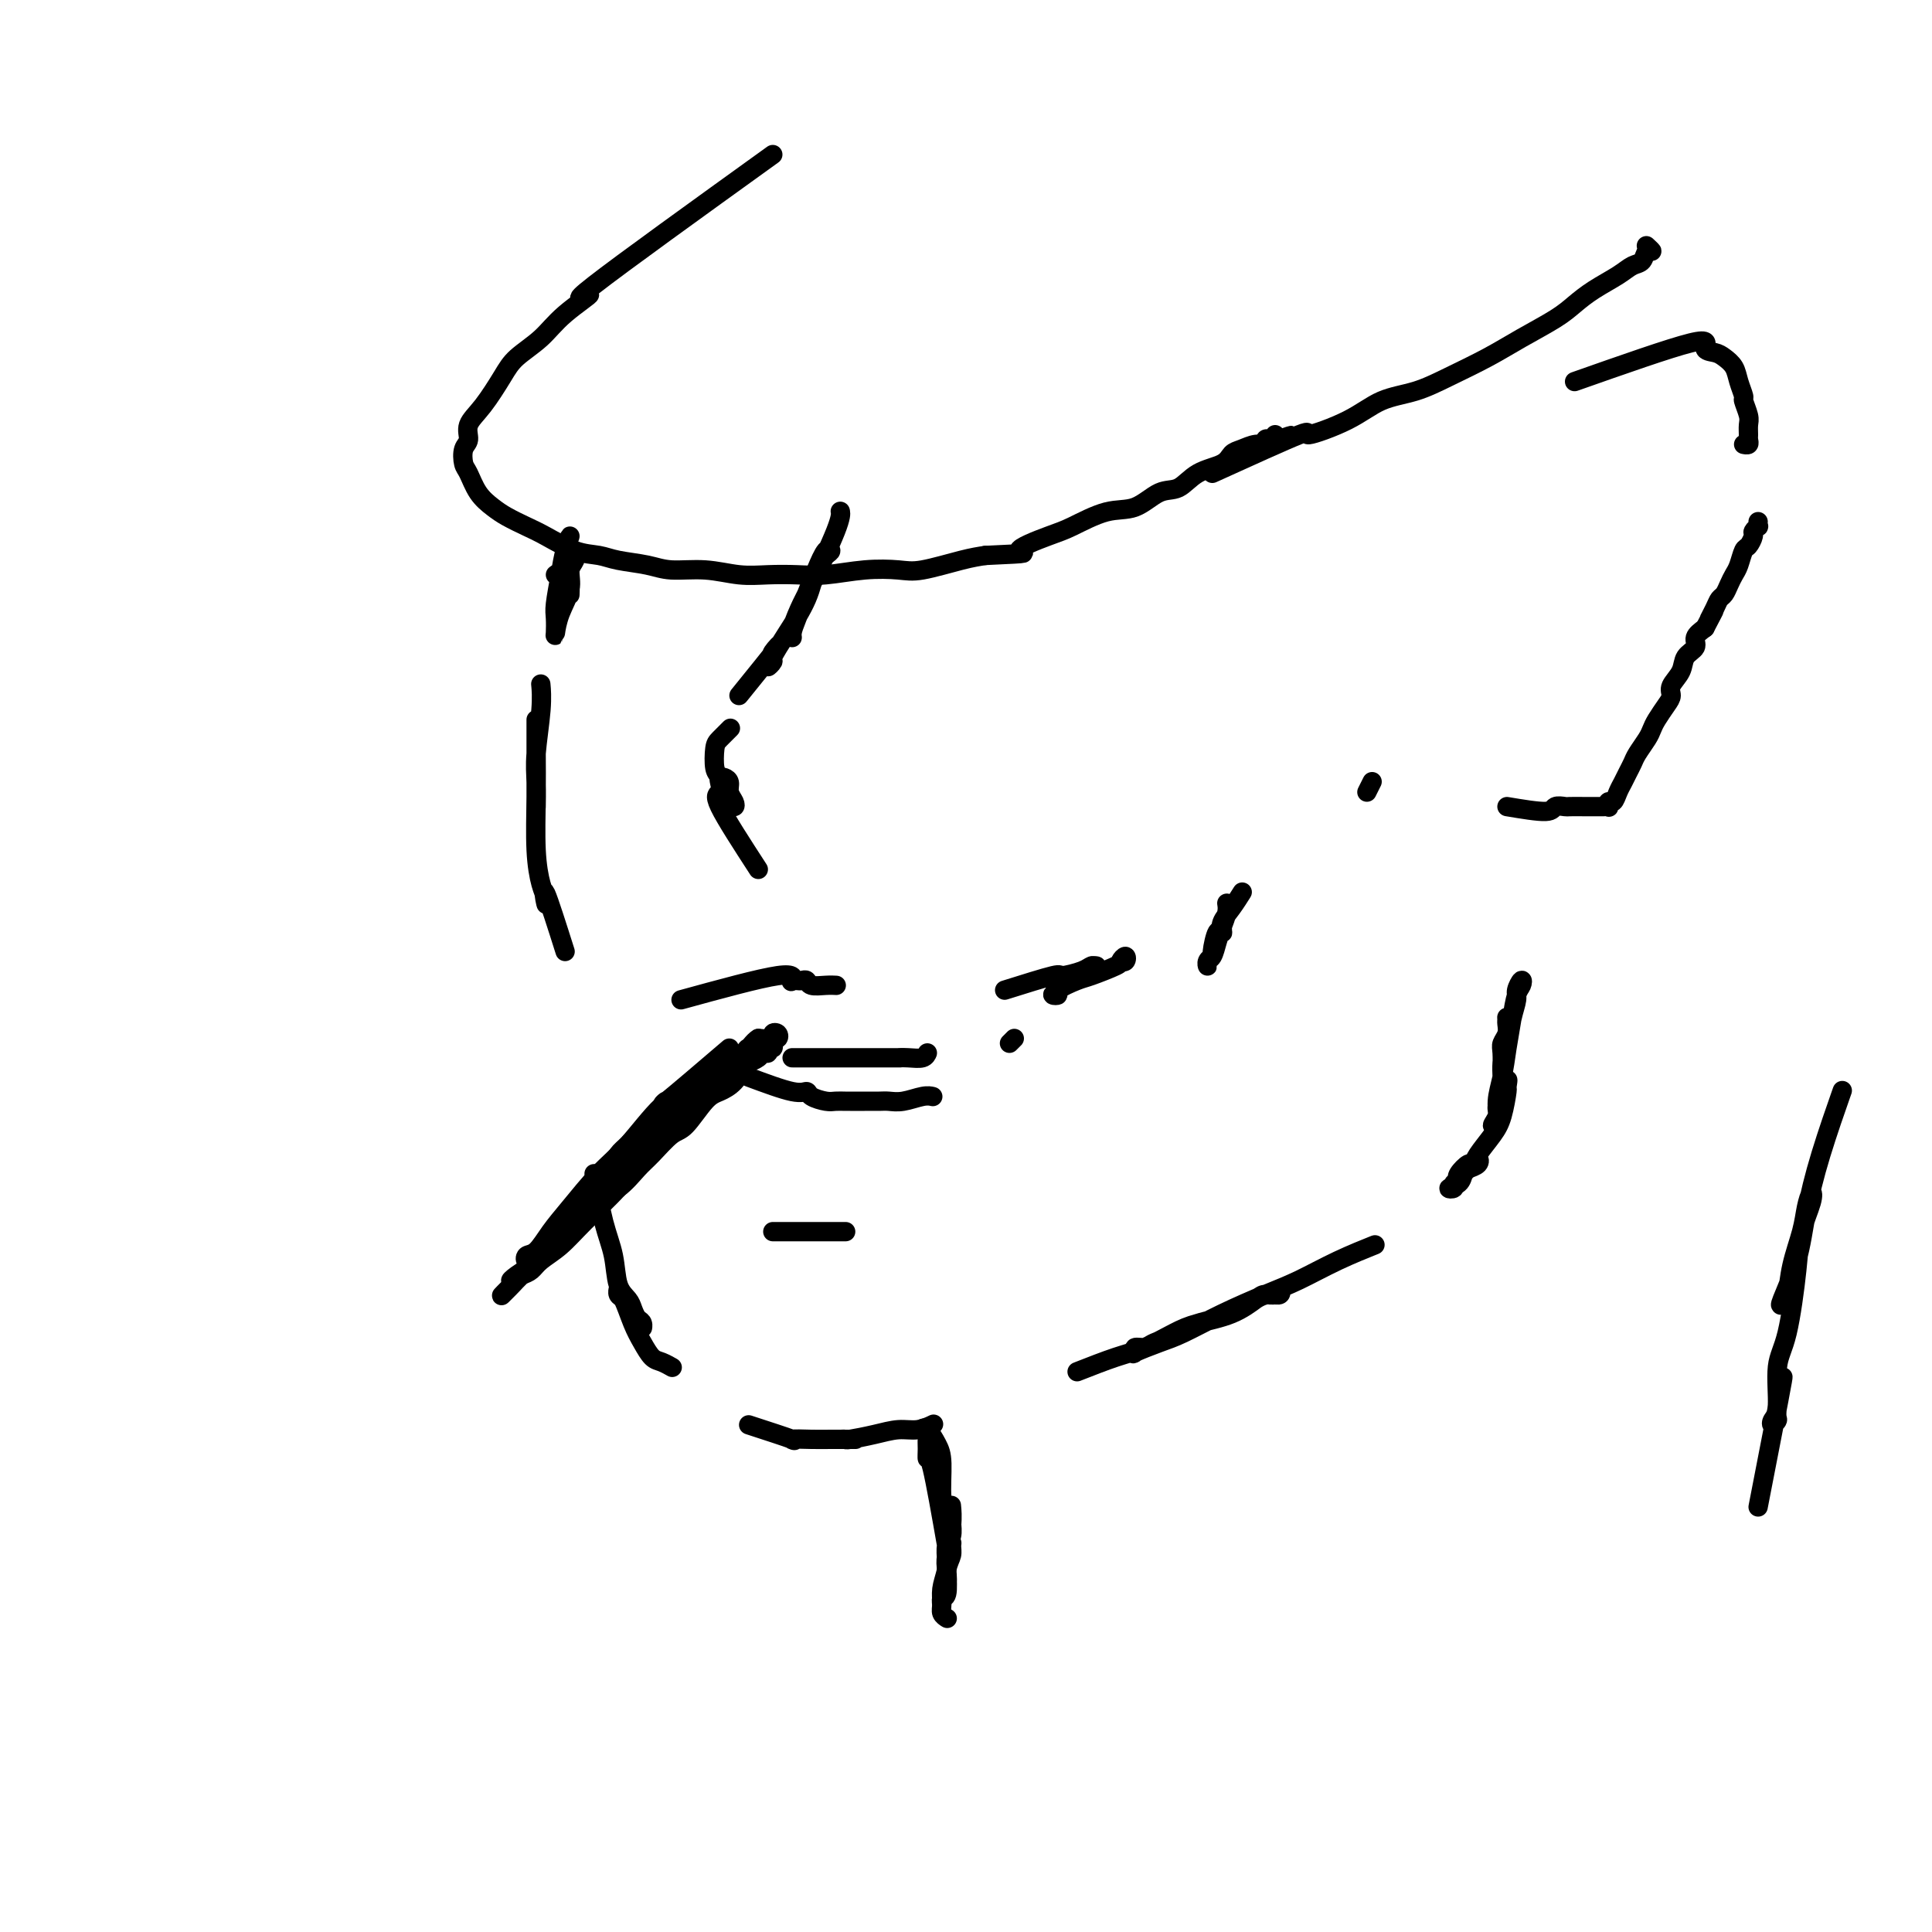 <svg viewBox='0 0 400 400' version='1.1' xmlns='http://www.w3.org/2000/svg' xmlns:xlink='http://www.w3.org/1999/xlink'><g fill='none' stroke='#000000' stroke-width='4' stroke-linecap='round' stroke-linejoin='round'><path d='M123,243c0.635,3.595 1.269,7.189 2,10c0.731,2.811 1.558,4.837 2,7c0.442,2.163 0.501,4.463 1,6c0.499,1.537 1.440,2.311 2,3c0.560,0.689 0.739,1.292 1,2c0.261,0.708 0.604,1.522 1,2c0.396,0.478 0.845,0.620 1,1c0.155,0.380 0.014,0.999 0,1c-0.014,0.001 0.097,-0.615 0,-1c-0.097,-0.385 -0.404,-0.539 -1,-1c-0.596,-0.461 -1.481,-1.230 -2,-2c-0.519,-0.770 -0.673,-1.541 -1,-2c-0.327,-0.459 -0.828,-0.605 -1,-1c-0.172,-0.395 -0.016,-1.040 0,-1c0.016,0.040 -0.109,0.764 0,1c0.109,0.236 0.451,-0.015 1,1c0.549,1.015 1.303,3.295 2,5c0.697,1.705 1.336,2.835 2,4c0.664,1.165 1.353,2.364 2,3c0.647,0.636 1.251,0.710 2,1c0.749,0.290 1.643,0.797 2,1c0.357,0.203 0.179,0.101 0,0'/><path d='M155,295c3.896,1.268 7.792,2.536 9,3c1.208,0.464 -0.272,0.124 0,0c0.272,-0.124 2.297,-0.033 4,0c1.703,0.033 3.084,0.009 4,0c0.916,-0.009 1.367,-0.002 2,0c0.633,0.002 1.449,0.001 2,0c0.551,-0.001 0.838,-0.000 1,0c0.162,0.000 0.200,0.000 0,0c-0.200,-0.000 -0.638,-0.000 -1,0c-0.362,0.000 -0.647,0.001 -1,0c-0.353,-0.001 -0.773,-0.003 -1,0c-0.227,0.003 -0.259,0.011 0,0c0.259,-0.011 0.810,-0.040 1,0c0.190,0.040 0.020,0.151 1,0c0.980,-0.151 3.111,-0.562 5,-1c1.889,-0.438 3.537,-0.901 5,-1c1.463,-0.099 2.740,0.166 4,0c1.260,-0.166 2.503,-0.762 3,-1c0.497,-0.238 0.249,-0.119 0,0'/><path d='M223,284c2.856,-1.119 5.711,-2.238 8,-3c2.289,-0.762 4.010,-1.167 6,-2c1.990,-0.833 4.248,-2.094 6,-3c1.752,-0.906 2.998,-1.457 5,-2c2.002,-0.543 4.760,-1.079 7,-2c2.240,-0.921 3.961,-2.229 5,-3c1.039,-0.771 1.397,-1.006 2,-1c0.603,0.006 1.450,0.251 2,0c0.550,-0.251 0.804,-1.000 1,-1c0.196,-0.000 0.334,0.748 0,1c-0.334,0.252 -1.140,0.007 -2,0c-0.860,-0.007 -1.775,0.225 -3,1c-1.225,0.775 -2.761,2.092 -5,3c-2.239,0.908 -5.182,1.405 -7,2c-1.818,0.595 -2.510,1.287 -4,2c-1.490,0.713 -3.776,1.447 -5,2c-1.224,0.553 -1.384,0.927 -2,1c-0.616,0.073 -1.687,-0.153 -2,0c-0.313,0.153 0.131,0.684 0,1c-0.131,0.316 -0.837,0.415 0,0c0.837,-0.415 3.218,-1.345 5,-2c1.782,-0.655 2.966,-1.035 5,-2c2.034,-0.965 4.917,-2.515 8,-4c3.083,-1.485 6.365,-2.906 9,-4c2.635,-1.094 4.624,-1.860 7,-3c2.376,-1.140 5.140,-2.653 8,-4c2.860,-1.347 5.817,-2.528 7,-3c1.183,-0.472 0.591,-0.236 0,0'/><path d='M311,222c0.030,-1.510 0.061,-3.020 0,-4c-0.061,-0.980 -0.213,-1.428 0,-2c0.213,-0.572 0.790,-1.266 1,-2c0.210,-0.734 0.052,-1.507 0,-2c-0.052,-0.493 0.001,-0.704 0,-1c-0.001,-0.296 -0.057,-0.676 0,0c0.057,0.676 0.227,2.407 0,4c-0.227,1.593 -0.850,3.047 -1,5c-0.150,1.953 0.174,4.403 0,6c-0.174,1.597 -0.846,2.340 -1,3c-0.154,0.660 0.210,1.238 0,2c-0.210,0.762 -0.996,1.707 -1,2c-0.004,0.293 0.772,-0.066 1,-1c0.228,-0.934 -0.093,-2.442 0,-4c0.093,-1.558 0.598,-3.165 1,-5c0.402,-1.835 0.700,-3.897 1,-6c0.300,-2.103 0.603,-4.245 1,-6c0.397,-1.755 0.888,-3.122 1,-4c0.112,-0.878 -0.155,-1.268 0,-2c0.155,-0.732 0.732,-1.805 1,-2c0.268,-0.195 0.226,0.487 0,1c-0.226,0.513 -0.635,0.856 -1,2c-0.365,1.144 -0.686,3.087 -1,5c-0.314,1.913 -0.620,3.795 -1,6c-0.380,2.205 -0.834,4.732 -1,6c-0.166,1.268 -0.045,1.276 0,2c0.045,0.724 0.012,2.163 0,3c-0.012,0.837 -0.003,1.071 0,1c0.003,-0.071 0.001,-0.449 0,-1c-0.001,-0.551 -0.000,-1.276 0,-2'/><path d='M311,226c-0.389,3.042 0.637,-0.851 1,-2c0.363,-1.149 0.062,0.448 0,1c-0.062,0.552 0.114,0.060 0,1c-0.114,0.940 -0.517,3.313 -1,5c-0.483,1.687 -1.046,2.689 -2,4c-0.954,1.311 -2.297,2.930 -3,4c-0.703,1.070 -0.764,1.592 -1,2c-0.236,0.408 -0.645,0.704 -1,1c-0.355,0.296 -0.656,0.592 -1,1c-0.344,0.408 -0.730,0.928 -1,1c-0.270,0.072 -0.424,-0.303 0,-1c0.424,-0.697 1.428,-1.714 2,-2c0.572,-0.286 0.714,0.160 1,0c0.286,-0.160 0.716,-0.926 1,-1c0.284,-0.074 0.421,0.544 0,1c-0.421,0.456 -1.401,0.750 -2,1c-0.599,0.250 -0.815,0.456 -1,1c-0.185,0.544 -0.337,1.428 -1,2c-0.663,0.572 -1.838,0.834 -2,1c-0.162,0.166 0.687,0.237 1,0c0.313,-0.237 0.089,-0.782 0,-1c-0.089,-0.218 -0.045,-0.109 0,0'/><path d='M160,255c4.168,0.000 8.336,0.000 10,0c1.664,0.000 0.824,0.000 1,0c0.176,-0.000 1.368,0.000 2,0c0.632,0.000 0.706,-0.000 1,0c0.294,0.000 0.810,0.000 1,0c0.190,0.000 0.054,0.000 0,0c-0.054,0.000 -0.027,0.000 0,0'/><path d='M155,223c3.473,1.290 6.947,2.580 9,3c2.053,0.420 2.686,-0.031 3,0c0.314,0.031 0.308,0.544 1,1c0.692,0.456 2.083,0.854 3,1c0.917,0.146 1.361,0.039 2,0c0.639,-0.039 1.473,-0.010 2,0c0.527,0.010 0.745,0.003 1,0c0.255,-0.003 0.545,0.000 1,0c0.455,-0.000 1.073,-0.004 2,0c0.927,0.004 2.161,0.015 3,0c0.839,-0.015 1.283,-0.057 2,0c0.717,0.057 1.708,0.211 3,0c1.292,-0.211 2.886,-0.788 4,-1c1.114,-0.212 1.747,-0.061 2,0c0.253,0.061 0.127,0.030 0,0'/><path d='M141,207c8.107,-2.226 16.214,-4.453 20,-5c3.786,-0.547 3.253,0.584 3,1c-0.253,0.416 -0.224,0.115 0,0c0.224,-0.115 0.644,-0.045 1,0c0.356,0.045 0.649,0.065 1,0c0.351,-0.065 0.760,-0.213 1,0c0.240,0.213 0.312,0.789 1,1c0.688,0.211 1.993,0.057 3,0c1.007,-0.057 1.716,-0.016 2,0c0.284,0.016 0.142,0.008 0,0'/><path d='M208,205c4.108,-1.290 8.216,-2.580 10,-3c1.784,-0.420 1.244,0.030 2,0c0.756,-0.030 2.809,-0.541 4,-1c1.191,-0.459 1.520,-0.866 2,-1c0.480,-0.134 1.111,0.005 1,0c-0.111,-0.005 -0.964,-0.152 -1,0c-0.036,0.152 0.746,0.605 0,1c-0.746,0.395 -3.018,0.733 -4,1c-0.982,0.267 -0.673,0.462 -1,1c-0.327,0.538 -1.290,1.419 -2,2c-0.710,0.581 -1.168,0.861 -1,1c0.168,0.139 0.963,0.135 1,0c0.037,-0.135 -0.685,-0.403 0,-1c0.685,-0.597 2.775,-1.524 4,-2c1.225,-0.476 1.583,-0.502 3,-1c1.417,-0.498 3.893,-1.468 5,-2c1.107,-0.532 0.846,-0.626 1,-1c0.154,-0.374 0.722,-1.028 1,-1c0.278,0.028 0.267,0.738 0,1c-0.267,0.262 -0.791,0.075 -1,0c-0.209,-0.075 -0.105,-0.037 0,0'/><path d='M164,219c8.265,-0.002 16.530,-0.004 20,0c3.470,0.004 2.145,0.015 2,0c-0.145,-0.015 0.889,-0.056 2,0c1.111,0.056 2.299,0.207 3,0c0.701,-0.207 0.915,-0.774 1,-1c0.085,-0.226 0.043,-0.113 0,0'/><path d='M151,217c-5.603,4.788 -11.206,9.576 -13,11c-1.794,1.424 0.220,-0.517 0,0c-0.220,0.517 -2.675,3.490 -4,5c-1.325,1.510 -1.521,1.556 -2,2c-0.479,0.444 -1.241,1.285 -2,2c-0.759,0.715 -1.513,1.305 -2,2c-0.487,0.695 -0.705,1.497 -1,2c-0.295,0.503 -0.668,0.708 -1,1c-0.332,0.292 -0.624,0.670 -1,1c-0.376,0.330 -0.837,0.610 -1,1c-0.163,0.390 -0.029,0.888 0,1c0.029,0.112 -0.049,-0.164 0,0c0.049,0.164 0.224,0.766 0,1c-0.224,0.234 -0.848,0.100 -1,0c-0.152,-0.100 0.169,-0.168 0,0c-0.169,0.168 -0.829,0.570 -1,1c-0.171,0.430 0.147,0.886 0,1c-0.147,0.114 -0.757,-0.114 -1,0c-0.243,0.114 -0.118,0.570 0,1c0.118,0.430 0.228,0.833 0,1c-0.228,0.167 -0.793,0.097 -1,0c-0.207,-0.097 -0.055,-0.222 0,0c0.055,0.222 0.015,0.791 0,1c-0.015,0.209 -0.004,0.060 0,0c0.004,-0.060 0.002,-0.030 0,0'/><path d='M120,251c-4.414,5.137 0.051,0.981 2,-1c1.949,-1.981 1.383,-1.785 2,-2c0.617,-0.215 2.418,-0.841 4,-2c1.582,-1.159 2.944,-2.849 4,-4c1.056,-1.151 1.805,-1.761 3,-3c1.195,-1.239 2.837,-3.107 4,-4c1.163,-0.893 1.845,-0.810 3,-2c1.155,-1.190 2.781,-3.653 4,-5c1.219,-1.347 2.032,-1.579 3,-2c0.968,-0.421 2.090,-1.031 3,-2c0.910,-0.969 1.607,-2.297 2,-3c0.393,-0.703 0.483,-0.781 1,-1c0.517,-0.219 1.463,-0.579 2,-1c0.537,-0.421 0.666,-0.901 1,-1c0.334,-0.099 0.874,0.185 1,0c0.126,-0.185 -0.163,-0.838 0,-1c0.163,-0.162 0.779,0.168 1,0c0.221,-0.168 0.046,-0.833 0,-1c-0.046,-0.167 0.036,0.165 0,0c-0.036,-0.165 -0.189,-0.825 0,-1c0.189,-0.175 0.722,0.135 1,0c0.278,-0.135 0.301,-0.717 0,-1c-0.301,-0.283 -0.927,-0.269 -1,0c-0.073,0.269 0.408,0.791 0,1c-0.408,0.209 -1.704,0.104 -3,0'/><path d='M157,215c-1.105,0.608 -1.869,2.128 -3,3c-1.131,0.872 -2.631,1.098 -4,2c-1.369,0.902 -2.607,2.482 -4,4c-1.393,1.518 -2.940,2.975 -4,4c-1.060,1.025 -1.631,1.618 -3,3c-1.369,1.382 -3.534,3.552 -5,5c-1.466,1.448 -2.233,2.174 -3,3c-0.767,0.826 -1.535,1.750 -2,2c-0.465,0.250 -0.628,-0.175 -1,0c-0.372,0.175 -0.953,0.952 -1,1c-0.047,0.048 0.439,-0.631 1,-1c0.561,-0.369 1.197,-0.428 2,-1c0.803,-0.572 1.773,-1.656 3,-3c1.227,-1.344 2.711,-2.947 5,-5c2.289,-2.053 5.385,-4.554 7,-6c1.615,-1.446 1.751,-1.836 3,-3c1.249,-1.164 3.610,-3.100 5,-4c1.390,-0.900 1.808,-0.763 2,-1c0.192,-0.237 0.157,-0.848 0,-1c-0.157,-0.152 -0.436,0.156 -1,1c-0.564,0.844 -1.414,2.225 -3,4c-1.586,1.775 -3.908,3.944 -6,6c-2.092,2.056 -3.956,3.999 -6,6c-2.044,2.001 -4.270,4.058 -6,6c-1.730,1.942 -2.963,3.767 -5,6c-2.037,2.233 -4.877,4.875 -7,7c-2.123,2.125 -3.528,3.735 -5,5c-1.472,1.265 -3.012,2.187 -4,3c-0.988,0.813 -1.425,1.518 -2,2c-0.575,0.482 -1.287,0.741 -2,1'/><path d='M108,264c-7.742,7.798 -2.598,2.793 -1,1c1.598,-1.793 -0.352,-0.375 -1,0c-0.648,0.375 0.006,-0.292 1,-1c0.994,-0.708 2.328,-1.458 4,-3c1.672,-1.542 3.681,-3.876 5,-5c1.319,-1.124 1.949,-1.039 4,-3c2.051,-1.961 5.525,-5.967 8,-9c2.475,-3.033 3.952,-5.093 6,-7c2.048,-1.907 4.668,-3.662 7,-6c2.332,-2.338 4.376,-5.258 6,-7c1.624,-1.742 2.828,-2.305 4,-3c1.172,-0.695 2.310,-1.521 3,-2c0.690,-0.479 0.930,-0.610 1,-1c0.070,-0.390 -0.030,-1.040 0,-1c0.030,0.040 0.190,0.770 0,1c-0.190,0.230 -0.729,-0.041 -2,1c-1.271,1.041 -3.274,3.395 -5,5c-1.726,1.605 -3.173,2.461 -5,4c-1.827,1.539 -4.032,3.760 -6,6c-1.968,2.240 -3.697,4.499 -6,7c-2.303,2.501 -5.179,5.246 -7,7c-1.821,1.754 -2.586,2.518 -4,4c-1.414,1.482 -3.479,3.681 -5,5c-1.521,1.319 -2.500,1.759 -3,2c-0.500,0.241 -0.521,0.283 -1,1c-0.479,0.717 -1.417,2.110 -1,2c0.417,-0.110 2.189,-1.722 3,-3c0.811,-1.278 0.660,-2.222 2,-4c1.340,-1.778 4.170,-4.389 7,-7'/><path d='M122,248c2.821,-3.332 3.873,-4.661 6,-7c2.127,-2.339 5.330,-5.687 8,-8c2.670,-2.313 4.808,-3.590 6,-5c1.192,-1.410 1.437,-2.953 2,-4c0.563,-1.047 1.442,-1.599 2,-2c0.558,-0.401 0.794,-0.650 1,-1c0.206,-0.350 0.383,-0.801 0,0c-0.383,0.801 -1.326,2.855 -2,4c-0.674,1.145 -1.078,1.381 -3,3c-1.922,1.619 -5.364,4.621 -8,7c-2.636,2.379 -4.468,4.137 -6,6c-1.532,1.863 -2.763,3.833 -5,6c-2.237,2.167 -5.478,4.533 -7,6c-1.522,1.467 -1.323,2.036 -2,3c-0.677,0.964 -2.229,2.324 -3,3c-0.771,0.676 -0.762,0.667 -1,1c-0.238,0.333 -0.723,1.008 -1,1c-0.277,-0.008 -0.347,-0.700 0,-1c0.347,-0.300 1.111,-0.207 2,-1c0.889,-0.793 1.903,-2.471 3,-4c1.097,-1.529 2.278,-2.908 4,-5c1.722,-2.092 3.986,-4.896 6,-7c2.014,-2.104 3.780,-3.508 6,-6c2.220,-2.492 4.896,-6.073 7,-8c2.104,-1.927 3.636,-2.202 5,-3c1.364,-0.798 2.562,-2.121 4,-3c1.438,-0.879 3.118,-1.314 4,-2c0.882,-0.686 0.966,-1.625 1,-2c0.034,-0.375 0.017,-0.188 0,0'/><path d='M209,216c0.417,-0.417 0.833,-0.833 1,-1c0.167,-0.167 0.083,-0.083 0,0'/><path d='M254,187c0.089,0.574 0.178,1.147 0,2c-0.178,0.853 -0.622,1.984 -1,3c-0.378,1.016 -0.691,1.916 -1,3c-0.309,1.084 -0.615,2.353 -1,3c-0.385,0.647 -0.850,0.671 -1,1c-0.150,0.329 0.015,0.962 0,1c-0.015,0.038 -0.211,-0.521 0,-1c0.211,-0.479 0.827,-0.879 1,-1c0.173,-0.121 -0.098,0.038 0,-1c0.098,-1.038 0.563,-3.274 1,-4c0.437,-0.726 0.845,0.057 1,0c0.155,-0.057 0.056,-0.953 0,-1c-0.056,-0.047 -0.068,0.755 0,1c0.068,0.245 0.218,-0.068 0,0c-0.218,0.068 -0.804,0.517 -1,1c-0.196,0.483 -0.001,1.000 0,1c0.001,0.000 -0.190,-0.516 0,-1c0.190,-0.484 0.762,-0.936 1,-1c0.238,-0.064 0.141,0.259 0,0c-0.141,-0.259 -0.326,-1.100 0,-2c0.326,-0.900 1.165,-1.858 2,-3c0.835,-1.142 1.667,-2.469 2,-3c0.333,-0.531 0.166,-0.265 0,0'/><path d='M283,164c0.417,-0.833 0.833,-1.667 1,-2c0.167,-0.333 0.083,-0.167 0,0'/><path d='M157,180c-3.380,-5.208 -6.759,-10.415 -8,-13c-1.241,-2.585 -0.343,-2.547 0,-3c0.343,-0.453 0.129,-1.398 0,-2c-0.129,-0.602 -0.175,-0.863 0,-1c0.175,-0.137 0.569,-0.152 1,0c0.431,0.152 0.897,0.469 1,1c0.103,0.531 -0.158,1.276 0,2c0.158,0.724 0.733,1.427 1,2c0.267,0.573 0.226,1.015 0,1c-0.226,-0.015 -0.635,-0.487 -1,-1c-0.365,-0.513 -0.684,-1.067 -1,-2c-0.316,-0.933 -0.627,-2.243 -1,-3c-0.373,-0.757 -0.807,-0.960 -1,-2c-0.193,-1.040 -0.144,-2.918 0,-4c0.144,-1.082 0.385,-1.368 1,-2c0.615,-0.632 1.604,-1.609 2,-2c0.396,-0.391 0.198,-0.195 0,0'/><path d='M153,144c3.505,-4.328 7.010,-8.656 8,-10c0.990,-1.344 -0.536,0.295 -1,1c-0.464,0.705 0.132,0.477 0,1c-0.132,0.523 -0.992,1.797 -1,2c-0.008,0.203 0.837,-0.666 1,-1c0.163,-0.334 -0.356,-0.135 0,-1c0.356,-0.865 1.588,-2.795 3,-5c1.412,-2.205 3.003,-4.685 4,-7c0.997,-2.315 1.400,-4.466 2,-6c0.600,-1.534 1.399,-2.453 2,-3c0.601,-0.547 1.006,-0.723 1,-1c-0.006,-0.277 -0.422,-0.656 -1,0c-0.578,0.656 -1.317,2.348 -2,4c-0.683,1.652 -1.309,3.263 -2,5c-0.691,1.737 -1.446,3.600 -2,5c-0.554,1.400 -0.906,2.335 -1,3c-0.094,0.665 0.070,1.059 0,1c-0.070,-0.059 -0.372,-0.569 0,-2c0.372,-1.431 1.420,-3.781 2,-5c0.580,-1.219 0.691,-1.306 2,-4c1.309,-2.694 3.814,-7.995 5,-11c1.186,-3.005 1.053,-3.716 1,-4c-0.053,-0.284 -0.027,-0.142 0,0'/><path d='M117,197c-1.685,-5.314 -3.369,-10.629 -4,-12c-0.631,-1.371 -0.207,1.200 0,2c0.207,0.800 0.199,-0.172 0,-1c-0.199,-0.828 -0.589,-1.513 -1,-3c-0.411,-1.487 -0.842,-3.777 -1,-7c-0.158,-3.223 -0.042,-7.379 0,-11c0.042,-3.621 0.011,-6.707 0,-9c-0.011,-2.293 -0.003,-3.793 0,-5c0.003,-1.207 0.001,-2.122 0,-2c-0.001,0.122 -0.000,1.280 0,3c0.000,1.720 0.000,4.001 0,6c-0.000,1.999 -0.001,3.716 0,5c0.001,1.284 0.004,2.137 0,3c-0.004,0.863 -0.015,1.737 0,1c0.015,-0.737 0.057,-3.084 0,-5c-0.057,-1.916 -0.211,-3.400 0,-6c0.211,-2.600 0.788,-6.315 1,-9c0.212,-2.685 0.061,-4.338 0,-5c-0.061,-0.662 -0.030,-0.331 0,0'/><path d='M115,119c0.882,-0.613 1.764,-1.226 2,-2c0.236,-0.774 -0.175,-1.707 0,-3c0.175,-1.293 0.937,-2.944 1,-3c0.063,-0.056 -0.571,1.484 -1,3c-0.429,1.516 -0.651,3.008 -1,5c-0.349,1.992 -0.824,4.484 -1,6c-0.176,1.516 -0.053,2.054 0,3c0.053,0.946 0.038,2.298 0,3c-0.038,0.702 -0.098,0.754 0,0c0.098,-0.754 0.353,-2.315 1,-4c0.647,-1.685 1.686,-3.494 2,-5c0.314,-1.506 -0.098,-2.710 0,-4c0.098,-1.290 0.706,-2.668 1,-3c0.294,-0.332 0.275,0.381 0,1c-0.275,0.619 -0.806,1.145 -1,2c-0.194,0.855 -0.052,2.038 0,3c0.052,0.962 0.015,1.703 0,2c-0.015,0.297 -0.007,0.148 0,0'/><path d='M196,320c-1.154,-6.582 -2.308,-13.164 -3,-16c-0.692,-2.836 -0.922,-1.926 -1,-2c-0.078,-0.074 -0.005,-1.133 0,-2c0.005,-0.867 -0.059,-1.544 0,-2c0.059,-0.456 0.240,-0.692 0,-1c-0.240,-0.308 -0.903,-0.689 -1,-1c-0.097,-0.311 0.370,-0.552 1,0c0.630,0.552 1.423,1.898 2,3c0.577,1.102 0.939,1.961 1,4c0.061,2.039 -0.180,5.257 0,7c0.180,1.743 0.780,2.011 1,3c0.220,0.989 0.059,2.700 0,4c-0.059,1.300 -0.015,2.190 0,3c0.015,0.810 0.003,1.542 0,2c-0.003,0.458 0.003,0.643 0,1c-0.003,0.357 -0.015,0.885 0,1c0.015,0.115 0.057,-0.182 0,-1c-0.057,-0.818 -0.211,-2.156 0,-3c0.211,-0.844 0.788,-1.196 1,-2c0.212,-0.804 0.058,-2.062 0,-3c-0.058,-0.938 -0.019,-1.555 0,-2c0.019,-0.445 0.019,-0.718 0,-1c-0.019,-0.282 -0.057,-0.574 0,0c0.057,0.574 0.207,2.013 0,4c-0.207,1.987 -0.773,4.523 -1,6c-0.227,1.477 -0.114,1.895 0,3c0.114,1.105 0.230,2.899 0,4c-0.230,1.101 -0.808,1.511 -1,2c-0.192,0.489 -0.000,1.059 0,1c0.000,-0.059 -0.192,-0.747 0,-1c0.192,-0.253 0.769,-0.072 1,-1c0.231,-0.928 0.115,-2.964 0,-5'/><path d='M196,325c0.384,-1.659 0.845,-2.306 1,-3c0.155,-0.694 0.003,-1.434 0,-2c-0.003,-0.566 0.142,-0.958 0,0c-0.142,0.958 -0.570,3.266 -1,5c-0.430,1.734 -0.861,2.896 -1,4c-0.139,1.104 0.014,2.152 0,3c-0.014,0.848 -0.196,1.498 0,2c0.196,0.502 0.770,0.858 1,1c0.230,0.142 0.115,0.071 0,0'/><path d='M364,312c2.234,-11.474 4.468,-22.947 5,-26c0.532,-3.053 -0.638,2.316 -1,5c-0.362,2.684 0.084,2.683 0,3c-0.084,0.317 -0.696,0.953 -1,1c-0.304,0.047 -0.299,-0.495 0,-1c0.299,-0.505 0.891,-0.972 1,-3c0.109,-2.028 -0.265,-5.617 0,-8c0.265,-2.383 1.168,-3.558 2,-7c0.832,-3.442 1.593,-9.149 2,-13c0.407,-3.851 0.461,-5.845 1,-8c0.539,-2.155 1.563,-4.469 2,-6c0.437,-1.531 0.286,-2.278 0,-2c-0.286,0.278 -0.707,1.580 -1,3c-0.293,1.420 -0.459,2.957 -1,5c-0.541,2.043 -1.456,4.592 -2,7c-0.544,2.408 -0.718,4.677 -1,6c-0.282,1.323 -0.671,1.702 -1,2c-0.329,0.298 -0.599,0.516 0,-1c0.599,-1.516 2.067,-4.765 3,-8c0.933,-3.235 1.333,-6.455 2,-10c0.667,-3.545 1.603,-7.416 3,-12c1.397,-4.584 3.256,-9.881 4,-12c0.744,-2.119 0.372,-1.059 0,0'/><path d='M312,167c3.213,0.536 6.427,1.072 8,1c1.573,-0.072 1.506,-0.751 2,-1c0.494,-0.249 1.551,-0.067 2,0c0.449,0.067 0.291,0.018 1,0c0.709,-0.018 2.285,-0.005 3,0c0.715,0.005 0.570,0.002 1,0c0.430,-0.002 1.435,-0.005 2,0c0.565,0.005 0.690,0.017 1,0c0.310,-0.017 0.804,-0.063 1,0c0.196,0.063 0.094,0.235 0,0c-0.094,-0.235 -0.180,-0.878 0,-1c0.180,-0.122 0.626,0.276 1,0c0.374,-0.276 0.677,-1.228 1,-2c0.323,-0.772 0.668,-1.365 1,-2c0.332,-0.635 0.653,-1.311 1,-2c0.347,-0.689 0.722,-1.391 1,-2c0.278,-0.609 0.459,-1.125 1,-2c0.541,-0.875 1.442,-2.107 2,-3c0.558,-0.893 0.775,-1.446 1,-2c0.225,-0.554 0.460,-1.110 1,-2c0.540,-0.890 1.386,-2.115 2,-3c0.614,-0.885 0.995,-1.430 1,-2c0.005,-0.570 -0.368,-1.164 0,-2c0.368,-0.836 1.477,-1.915 2,-3c0.523,-1.085 0.460,-2.178 1,-3c0.540,-0.822 1.684,-1.375 2,-2c0.316,-0.625 -0.195,-1.321 0,-2c0.195,-0.679 1.098,-1.339 2,-2'/><path d='M353,130c3.118,-5.931 1.413,-2.758 1,-2c-0.413,0.758 0.467,-0.899 1,-2c0.533,-1.101 0.720,-1.644 1,-2c0.280,-0.356 0.652,-0.523 1,-1c0.348,-0.477 0.670,-1.264 1,-2c0.330,-0.736 0.667,-1.419 1,-2c0.333,-0.581 0.663,-1.058 1,-2c0.337,-0.942 0.683,-2.347 1,-3c0.317,-0.653 0.607,-0.552 1,-1c0.393,-0.448 0.890,-1.444 1,-2c0.110,-0.556 -0.167,-0.671 0,-1c0.167,-0.329 0.777,-0.872 1,-1c0.223,-0.128 0.060,0.158 0,0c-0.060,-0.158 -0.017,-0.759 0,-1c0.017,-0.241 0.009,-0.120 0,0'/><path d='M326,79c9.852,-3.469 19.704,-6.938 24,-8c4.296,-1.062 3.034,0.284 3,1c-0.034,0.716 1.158,0.802 2,1c0.842,0.198 1.335,0.509 2,1c0.665,0.491 1.502,1.160 2,2c0.498,0.840 0.655,1.849 1,3c0.345,1.151 0.877,2.445 1,3c0.123,0.555 -0.163,0.372 0,1c0.163,0.628 0.777,2.067 1,3c0.223,0.933 0.056,1.360 0,2c-0.056,0.640 -0.001,1.492 0,2c0.001,0.508 -0.051,0.672 0,1c0.051,0.328 0.206,0.819 0,1c-0.206,0.181 -0.773,0.052 -1,0c-0.227,-0.052 -0.113,-0.026 0,0'/><path d='M160,32c-15.646,11.273 -31.291,22.546 -37,27c-5.709,4.454 -1.481,2.089 -1,2c0.481,-0.089 -2.783,2.097 -5,4c-2.217,1.903 -3.386,3.524 -5,5c-1.614,1.476 -3.671,2.808 -5,4c-1.329,1.192 -1.929,2.243 -3,4c-1.071,1.757 -2.613,4.218 -4,6c-1.387,1.782 -2.618,2.884 -3,4c-0.382,1.116 0.085,2.245 0,3c-0.085,0.755 -0.721,1.137 -1,2c-0.279,0.863 -0.200,2.209 0,3c0.200,0.791 0.521,1.027 1,2c0.479,0.973 1.115,2.682 2,4c0.885,1.318 2.017,2.244 3,3c0.983,0.756 1.817,1.340 3,2c1.183,0.660 2.716,1.395 4,2c1.284,0.605 2.321,1.079 4,2c1.679,0.921 4.001,2.289 6,3c1.999,0.711 3.677,0.764 5,1c1.323,0.236 2.292,0.656 4,1c1.708,0.344 4.156,0.614 6,1c1.844,0.386 3.083,0.888 5,1c1.917,0.112 4.512,-0.165 7,0c2.488,0.165 4.869,0.773 7,1c2.131,0.227 4.012,0.075 6,0c1.988,-0.075 4.082,-0.071 6,0c1.918,0.071 3.661,0.208 6,0c2.339,-0.208 5.276,-0.763 8,-1c2.724,-0.237 5.235,-0.156 7,0c1.765,0.156 2.783,0.388 5,0c2.217,-0.388 5.633,-1.397 8,-2c2.367,-0.603 3.683,-0.802 5,-1'/><path d='M204,115c11.333,-0.528 7.167,-0.349 7,-1c-0.167,-0.651 3.666,-2.133 6,-3c2.334,-0.867 3.170,-1.119 5,-2c1.830,-0.881 4.655,-2.389 7,-3c2.345,-0.611 4.211,-0.323 6,-1c1.789,-0.677 3.501,-2.318 5,-3c1.499,-0.682 2.785,-0.406 4,-1c1.215,-0.594 2.359,-2.058 4,-3c1.641,-0.942 3.778,-1.362 5,-2c1.222,-0.638 1.528,-1.495 2,-2c0.472,-0.505 1.110,-0.657 2,-1c0.890,-0.343 2.032,-0.875 3,-1c0.968,-0.125 1.762,0.158 2,0c0.238,-0.158 -0.079,-0.757 0,-1c0.079,-0.243 0.554,-0.129 1,0c0.446,0.129 0.862,0.272 1,0c0.138,-0.272 -0.001,-0.958 0,-1c0.001,-0.042 0.143,0.559 0,1c-0.143,0.441 -0.572,0.720 -1,1'/><path d='M263,92c8.956,-3.578 1.844,-1.022 -1,0c-2.844,1.022 -1.422,0.511 0,0'/><path d='M251,98c7.579,-3.443 15.158,-6.886 18,-8c2.842,-1.114 0.945,0.100 2,0c1.055,-0.100 5.060,-1.513 8,-3c2.940,-1.487 4.815,-3.047 7,-4c2.185,-0.953 4.682,-1.298 7,-2c2.318,-0.702 4.458,-1.763 7,-3c2.542,-1.237 5.487,-2.652 8,-4c2.513,-1.348 4.595,-2.630 7,-4c2.405,-1.370 5.133,-2.829 7,-4c1.867,-1.171 2.871,-2.053 4,-3c1.129,-0.947 2.382,-1.960 4,-3c1.618,-1.040 3.601,-2.106 5,-3c1.399,-0.894 2.213,-1.616 3,-2c0.787,-0.384 1.545,-0.429 2,-1c0.455,-0.571 0.606,-1.669 1,-2c0.394,-0.331 1.029,0.103 1,0c-0.029,-0.103 -0.723,-0.744 -1,-1c-0.277,-0.256 -0.139,-0.128 0,0'/></g>
</svg>